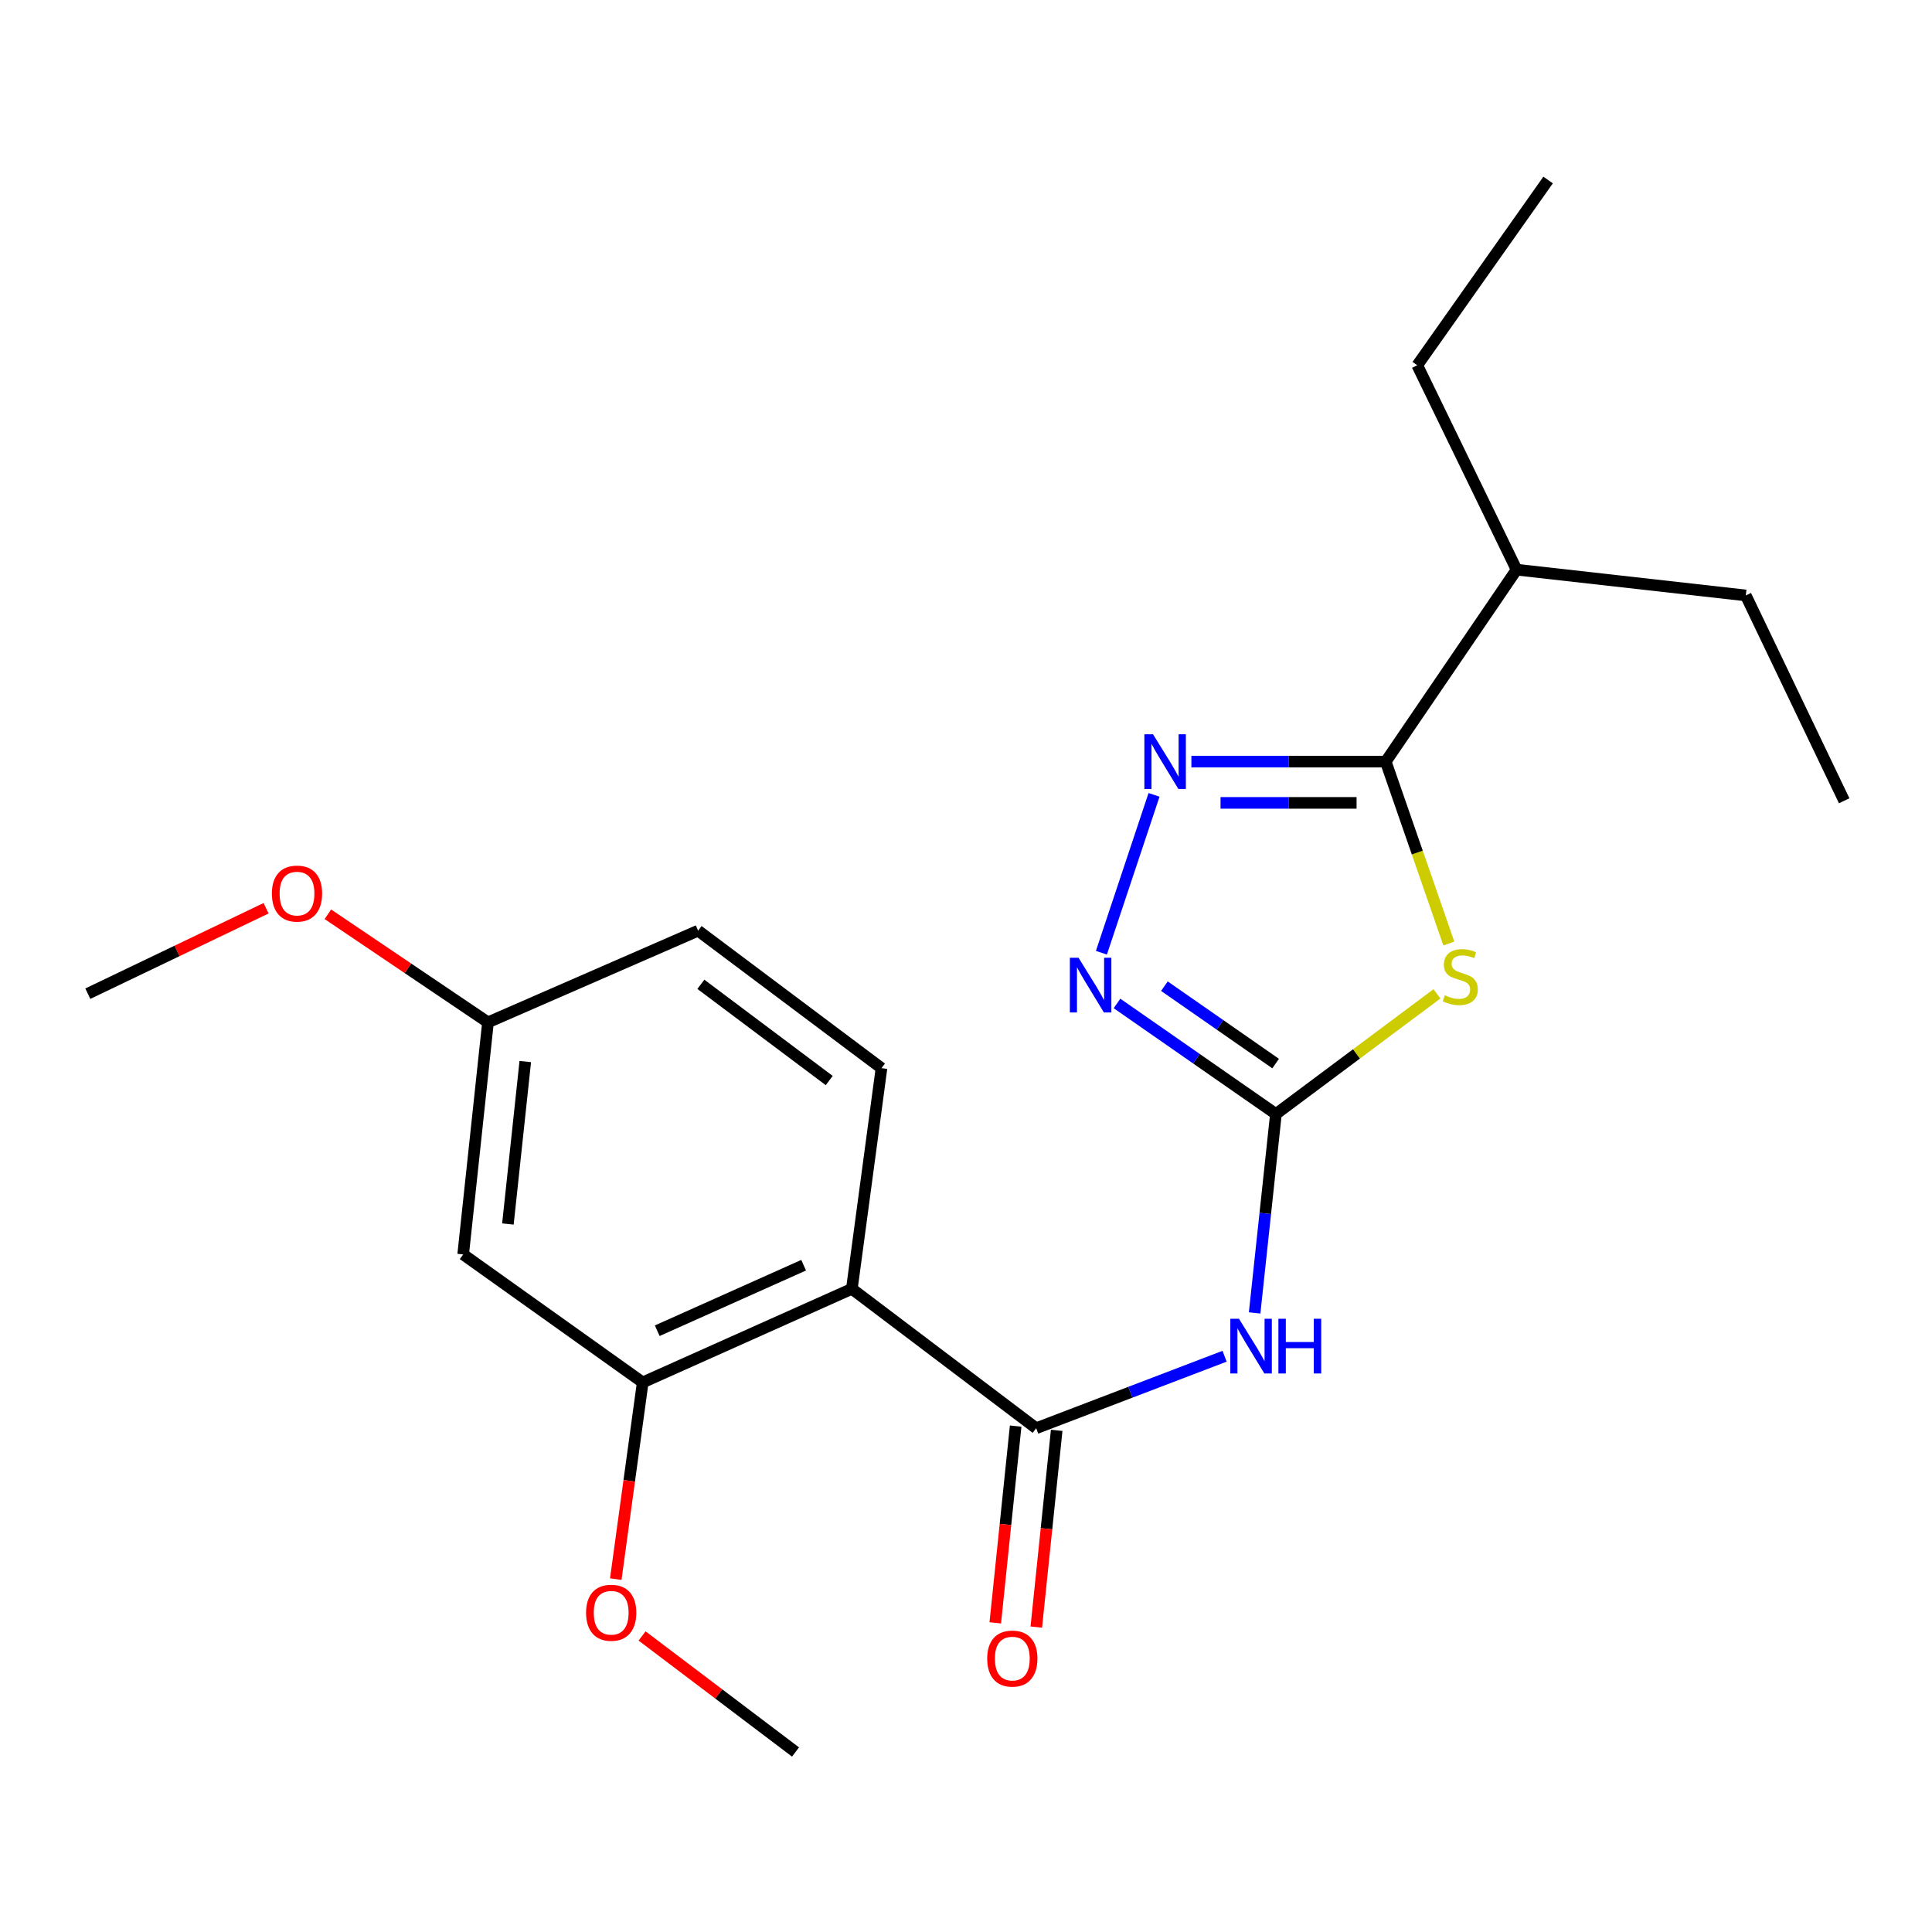 <?xml version='1.0' encoding='iso-8859-1'?>
<svg version='1.1' baseProfile='full'
              xmlns='http://www.w3.org/2000/svg'
                      xmlns:rdkit='http://www.rdkit.org/xml'
                      xmlns:xlink='http://www.w3.org/1999/xlink'
                  xml:space='preserve'
width='1000px' height='1000px' viewBox='0 0 1000 1000'>
<!-- END OF HEADER -->
<rect style='opacity:1.0;fill:#FFFFFF;stroke:none' width='1000' height='1000' x='0' y='0'> </rect>
<path class='bond-0' d='M 743.773,514.416 L 702.094,545.515' style='fill:none;fill-rule:evenodd;stroke:#CCCC00;stroke-width:6px;stroke-linecap:butt;stroke-linejoin:miter;stroke-opacity:1' />
<path class='bond-0' d='M 702.094,545.515 L 660.415,576.614' style='fill:none;fill-rule:evenodd;stroke:#000000;stroke-width:6px;stroke-linecap:butt;stroke-linejoin:miter;stroke-opacity:1' />
<path class='bond-3' d='M 749.911,488.358 L 733.583,441.289' style='fill:none;fill-rule:evenodd;stroke:#CCCC00;stroke-width:6px;stroke-linecap:butt;stroke-linejoin:miter;stroke-opacity:1' />
<path class='bond-3' d='M 733.583,441.289 L 717.256,394.219' style='fill:none;fill-rule:evenodd;stroke:#000000;stroke-width:6px;stroke-linecap:butt;stroke-linejoin:miter;stroke-opacity:1' />
<path class='bond-4' d='M 660.415,576.614 L 654.906,628.09' style='fill:none;fill-rule:evenodd;stroke:#000000;stroke-width:6px;stroke-linecap:butt;stroke-linejoin:miter;stroke-opacity:1' />
<path class='bond-4' d='M 654.906,628.09 L 649.396,679.567' style='fill:none;fill-rule:evenodd;stroke:#0000FF;stroke-width:6px;stroke-linecap:butt;stroke-linejoin:miter;stroke-opacity:1' />
<path class='bond-6' d='M 660.415,576.614 L 619.29,548' style='fill:none;fill-rule:evenodd;stroke:#000000;stroke-width:6px;stroke-linecap:butt;stroke-linejoin:miter;stroke-opacity:1' />
<path class='bond-6' d='M 619.29,548 L 578.164,519.386' style='fill:none;fill-rule:evenodd;stroke:#0000FF;stroke-width:6px;stroke-linecap:butt;stroke-linejoin:miter;stroke-opacity:1' />
<path class='bond-6' d='M 660.272,550.503 L 631.484,530.474' style='fill:none;fill-rule:evenodd;stroke:#000000;stroke-width:6px;stroke-linecap:butt;stroke-linejoin:miter;stroke-opacity:1' />
<path class='bond-6' d='M 631.484,530.474 L 602.696,510.444' style='fill:none;fill-rule:evenodd;stroke:#0000FF;stroke-width:6px;stroke-linecap:butt;stroke-linejoin:miter;stroke-opacity:1' />
<path class='bond-1' d='M 616.66,394.219 L 666.958,394.219' style='fill:none;fill-rule:evenodd;stroke:#0000FF;stroke-width:6px;stroke-linecap:butt;stroke-linejoin:miter;stroke-opacity:1' />
<path class='bond-1' d='M 666.958,394.219 L 717.256,394.219' style='fill:none;fill-rule:evenodd;stroke:#000000;stroke-width:6px;stroke-linecap:butt;stroke-linejoin:miter;stroke-opacity:1' />
<path class='bond-1' d='M 631.749,415.57 L 666.958,415.57' style='fill:none;fill-rule:evenodd;stroke:#0000FF;stroke-width:6px;stroke-linecap:butt;stroke-linejoin:miter;stroke-opacity:1' />
<path class='bond-1' d='M 666.958,415.57 L 702.166,415.57' style='fill:none;fill-rule:evenodd;stroke:#000000;stroke-width:6px;stroke-linecap:butt;stroke-linejoin:miter;stroke-opacity:1' />
<path class='bond-22' d='M 597.328,411.427 L 570.089,493.126' style='fill:none;fill-rule:evenodd;stroke:#0000FF;stroke-width:6px;stroke-linecap:butt;stroke-linejoin:miter;stroke-opacity:1' />
<path class='bond-2' d='M 536.32,739.247 L 585.08,720.617' style='fill:none;fill-rule:evenodd;stroke:#000000;stroke-width:6px;stroke-linecap:butt;stroke-linejoin:miter;stroke-opacity:1' />
<path class='bond-2' d='M 585.08,720.617 L 633.84,701.988' style='fill:none;fill-rule:evenodd;stroke:#0000FF;stroke-width:6px;stroke-linecap:butt;stroke-linejoin:miter;stroke-opacity:1' />
<path class='bond-5' d='M 536.32,739.247 L 440.918,667.093' style='fill:none;fill-rule:evenodd;stroke:#000000;stroke-width:6px;stroke-linecap:butt;stroke-linejoin:miter;stroke-opacity:1' />
<path class='bond-10' d='M 525.701,738.147 L 520.425,789.064' style='fill:none;fill-rule:evenodd;stroke:#000000;stroke-width:6px;stroke-linecap:butt;stroke-linejoin:miter;stroke-opacity:1' />
<path class='bond-10' d='M 520.425,789.064 L 515.148,839.981' style='fill:none;fill-rule:evenodd;stroke:#FF0000;stroke-width:6px;stroke-linecap:butt;stroke-linejoin:miter;stroke-opacity:1' />
<path class='bond-10' d='M 546.938,740.347 L 541.662,791.265' style='fill:none;fill-rule:evenodd;stroke:#000000;stroke-width:6px;stroke-linecap:butt;stroke-linejoin:miter;stroke-opacity:1' />
<path class='bond-10' d='M 541.662,791.265 L 536.385,842.182' style='fill:none;fill-rule:evenodd;stroke:#FF0000;stroke-width:6px;stroke-linecap:butt;stroke-linejoin:miter;stroke-opacity:1' />
<path class='bond-11' d='M 717.256,394.219 L 784.973,294.855' style='fill:none;fill-rule:evenodd;stroke:#000000;stroke-width:6px;stroke-linecap:butt;stroke-linejoin:miter;stroke-opacity:1' />
<path class='bond-7' d='M 440.918,667.093 L 332.669,715.536' style='fill:none;fill-rule:evenodd;stroke:#000000;stroke-width:6px;stroke-linecap:butt;stroke-linejoin:miter;stroke-opacity:1' />
<path class='bond-7' d='M 415.959,654.871 L 340.185,688.781' style='fill:none;fill-rule:evenodd;stroke:#000000;stroke-width:6px;stroke-linecap:butt;stroke-linejoin:miter;stroke-opacity:1' />
<path class='bond-8' d='M 440.918,667.093 L 456.255,552.879' style='fill:none;fill-rule:evenodd;stroke:#000000;stroke-width:6px;stroke-linecap:butt;stroke-linejoin:miter;stroke-opacity:1' />
<path class='bond-9' d='M 332.669,715.536 L 239.734,649.289' style='fill:none;fill-rule:evenodd;stroke:#000000;stroke-width:6px;stroke-linecap:butt;stroke-linejoin:miter;stroke-opacity:1' />
<path class='bond-14' d='M 332.669,715.536 L 325.696,766.441' style='fill:none;fill-rule:evenodd;stroke:#000000;stroke-width:6px;stroke-linecap:butt;stroke-linejoin:miter;stroke-opacity:1' />
<path class='bond-14' d='M 325.696,766.441 L 318.722,817.347' style='fill:none;fill-rule:evenodd;stroke:#FF0000;stroke-width:6px;stroke-linecap:butt;stroke-linejoin:miter;stroke-opacity:1' />
<path class='bond-13' d='M 456.255,552.879 L 361.339,481.721' style='fill:none;fill-rule:evenodd;stroke:#000000;stroke-width:6px;stroke-linecap:butt;stroke-linejoin:miter;stroke-opacity:1' />
<path class='bond-13' d='M 429.21,559.288 L 362.769,509.478' style='fill:none;fill-rule:evenodd;stroke:#000000;stroke-width:6px;stroke-linecap:butt;stroke-linejoin:miter;stroke-opacity:1' />
<path class='bond-23' d='M 239.734,649.289 L 252.58,529.167' style='fill:none;fill-rule:evenodd;stroke:#000000;stroke-width:6px;stroke-linecap:butt;stroke-linejoin:miter;stroke-opacity:1' />
<path class='bond-23' d='M 262.891,633.541 L 271.883,549.456' style='fill:none;fill-rule:evenodd;stroke:#000000;stroke-width:6px;stroke-linecap:butt;stroke-linejoin:miter;stroke-opacity:1' />
<path class='bond-16' d='M 784.973,294.855 L 733.577,189.062' style='fill:none;fill-rule:evenodd;stroke:#000000;stroke-width:6px;stroke-linecap:butt;stroke-linejoin:miter;stroke-opacity:1' />
<path class='bond-17' d='M 784.973,294.855 L 903.624,308.199' style='fill:none;fill-rule:evenodd;stroke:#000000;stroke-width:6px;stroke-linecap:butt;stroke-linejoin:miter;stroke-opacity:1' />
<path class='bond-12' d='M 252.58,529.167 L 361.339,481.721' style='fill:none;fill-rule:evenodd;stroke:#000000;stroke-width:6px;stroke-linecap:butt;stroke-linejoin:miter;stroke-opacity:1' />
<path class='bond-15' d='M 252.58,529.167 L 211.144,501.195' style='fill:none;fill-rule:evenodd;stroke:#000000;stroke-width:6px;stroke-linecap:butt;stroke-linejoin:miter;stroke-opacity:1' />
<path class='bond-15' d='M 211.144,501.195 L 169.708,473.223' style='fill:none;fill-rule:evenodd;stroke:#FF0000;stroke-width:6px;stroke-linecap:butt;stroke-linejoin:miter;stroke-opacity:1' />
<path class='bond-18' d='M 332.339,846.765 L 372.05,876.796' style='fill:none;fill-rule:evenodd;stroke:#FF0000;stroke-width:6px;stroke-linecap:butt;stroke-linejoin:miter;stroke-opacity:1' />
<path class='bond-18' d='M 372.05,876.796 L 411.762,906.827' style='fill:none;fill-rule:evenodd;stroke:#000000;stroke-width:6px;stroke-linecap:butt;stroke-linejoin:miter;stroke-opacity:1' />
<path class='bond-19' d='M 137.725,470.104 L 91.59,492.216' style='fill:none;fill-rule:evenodd;stroke:#FF0000;stroke-width:6px;stroke-linecap:butt;stroke-linejoin:miter;stroke-opacity:1' />
<path class='bond-19' d='M 91.59,492.216 L 45.455,514.329' style='fill:none;fill-rule:evenodd;stroke:#000000;stroke-width:6px;stroke-linecap:butt;stroke-linejoin:miter;stroke-opacity:1' />
<path class='bond-20' d='M 733.577,189.062 L 801.295,93.174' style='fill:none;fill-rule:evenodd;stroke:#000000;stroke-width:6px;stroke-linecap:butt;stroke-linejoin:miter;stroke-opacity:1' />
<path class='bond-21' d='M 903.624,308.199 L 954.545,414.478' style='fill:none;fill-rule:evenodd;stroke:#000000;stroke-width:6px;stroke-linecap:butt;stroke-linejoin:miter;stroke-opacity:1' />
<path  class='atom-0' d='M 747.829 515.141
Q 748.149 515.261, 749.469 515.821
Q 750.789 516.381, 752.229 516.741
Q 753.709 517.061, 755.149 517.061
Q 757.829 517.061, 759.389 515.781
Q 760.949 514.461, 760.949 512.181
Q 760.949 510.621, 760.149 509.661
Q 759.389 508.701, 758.189 508.181
Q 756.989 507.661, 754.989 507.061
Q 752.469 506.301, 750.949 505.581
Q 749.469 504.861, 748.389 503.341
Q 747.349 501.821, 747.349 499.261
Q 747.349 495.701, 749.749 493.501
Q 752.189 491.301, 756.989 491.301
Q 760.269 491.301, 763.989 492.861
L 763.069 495.941
Q 759.669 494.541, 757.109 494.541
Q 754.349 494.541, 752.829 495.701
Q 751.309 496.821, 751.349 498.781
Q 751.349 500.301, 752.109 501.221
Q 752.909 502.141, 754.029 502.661
Q 755.189 503.181, 757.109 503.781
Q 759.669 504.581, 761.189 505.381
Q 762.709 506.181, 763.789 507.821
Q 764.909 509.421, 764.909 512.181
Q 764.909 516.101, 762.269 518.221
Q 759.669 520.301, 755.309 520.301
Q 752.789 520.301, 750.869 519.741
Q 748.989 519.221, 746.749 518.301
L 747.829 515.141
' fill='#CCCC00'/>
<path  class='atom-2' d='M 596.805 380.059
L 606.085 395.059
Q 607.005 396.539, 608.485 399.219
Q 609.965 401.899, 610.045 402.059
L 610.045 380.059
L 613.805 380.059
L 613.805 408.379
L 609.925 408.379
L 599.965 391.979
Q 598.805 390.059, 597.565 387.859
Q 596.365 385.659, 596.005 384.979
L 596.005 408.379
L 592.325 408.379
L 592.325 380.059
L 596.805 380.059
' fill='#0000FF'/>
<path  class='atom-5' d='M 641.297 682.587
L 650.577 697.587
Q 651.497 699.067, 652.977 701.747
Q 654.457 704.427, 654.537 704.587
L 654.537 682.587
L 658.297 682.587
L 658.297 710.907
L 654.417 710.907
L 644.457 694.507
Q 643.297 692.587, 642.057 690.387
Q 640.857 688.187, 640.497 687.507
L 640.497 710.907
L 636.817 710.907
L 636.817 682.587
L 641.297 682.587
' fill='#0000FF'/>
<path  class='atom-5' d='M 661.697 682.587
L 665.537 682.587
L 665.537 694.627
L 680.017 694.627
L 680.017 682.587
L 683.857 682.587
L 683.857 710.907
L 680.017 710.907
L 680.017 697.827
L 665.537 697.827
L 665.537 710.907
L 661.697 710.907
L 661.697 682.587
' fill='#0000FF'/>
<path  class='atom-7' d='M 558.243 495.721
L 567.523 510.721
Q 568.443 512.201, 569.923 514.881
Q 571.403 517.561, 571.483 517.721
L 571.483 495.721
L 575.243 495.721
L 575.243 524.041
L 571.363 524.041
L 561.403 507.641
Q 560.243 505.721, 559.003 503.521
Q 557.803 501.321, 557.443 500.641
L 557.443 524.041
L 553.763 524.041
L 553.763 495.721
L 558.243 495.721
' fill='#0000FF'/>
<path  class='atom-11' d='M 510.972 858.476
Q 510.972 851.676, 514.332 847.876
Q 517.692 844.076, 523.972 844.076
Q 530.252 844.076, 533.612 847.876
Q 536.972 851.676, 536.972 858.476
Q 536.972 865.356, 533.572 869.276
Q 530.172 873.156, 523.972 873.156
Q 517.732 873.156, 514.332 869.276
Q 510.972 865.396, 510.972 858.476
M 523.972 869.956
Q 528.292 869.956, 530.612 867.076
Q 532.972 864.156, 532.972 858.476
Q 532.972 852.916, 530.612 850.116
Q 528.292 847.276, 523.972 847.276
Q 519.652 847.276, 517.292 850.076
Q 514.972 852.876, 514.972 858.476
Q 514.972 864.196, 517.292 867.076
Q 519.652 869.956, 523.972 869.956
' fill='#FF0000'/>
<path  class='atom-15' d='M 303.348 834.753
Q 303.348 827.953, 306.708 824.153
Q 310.068 820.353, 316.348 820.353
Q 322.628 820.353, 325.988 824.153
Q 329.348 827.953, 329.348 834.753
Q 329.348 841.633, 325.948 845.553
Q 322.548 849.433, 316.348 849.433
Q 310.108 849.433, 306.708 845.553
Q 303.348 841.673, 303.348 834.753
M 316.348 846.233
Q 320.668 846.233, 322.988 843.353
Q 325.348 840.433, 325.348 834.753
Q 325.348 829.193, 322.988 826.393
Q 320.668 823.553, 316.348 823.553
Q 312.028 823.553, 309.668 826.353
Q 307.348 829.153, 307.348 834.753
Q 307.348 840.473, 309.668 843.353
Q 312.028 846.233, 316.348 846.233
' fill='#FF0000'/>
<path  class='atom-16' d='M 140.727 462.515
Q 140.727 455.715, 144.087 451.915
Q 147.447 448.115, 153.727 448.115
Q 160.007 448.115, 163.367 451.915
Q 166.727 455.715, 166.727 462.515
Q 166.727 469.395, 163.327 473.315
Q 159.927 477.195, 153.727 477.195
Q 147.487 477.195, 144.087 473.315
Q 140.727 469.435, 140.727 462.515
M 153.727 473.995
Q 158.047 473.995, 160.367 471.115
Q 162.727 468.195, 162.727 462.515
Q 162.727 456.955, 160.367 454.155
Q 158.047 451.315, 153.727 451.315
Q 149.407 451.315, 147.047 454.115
Q 144.727 456.915, 144.727 462.515
Q 144.727 468.235, 147.047 471.115
Q 149.407 473.995, 153.727 473.995
' fill='#FF0000'/>
</svg>

